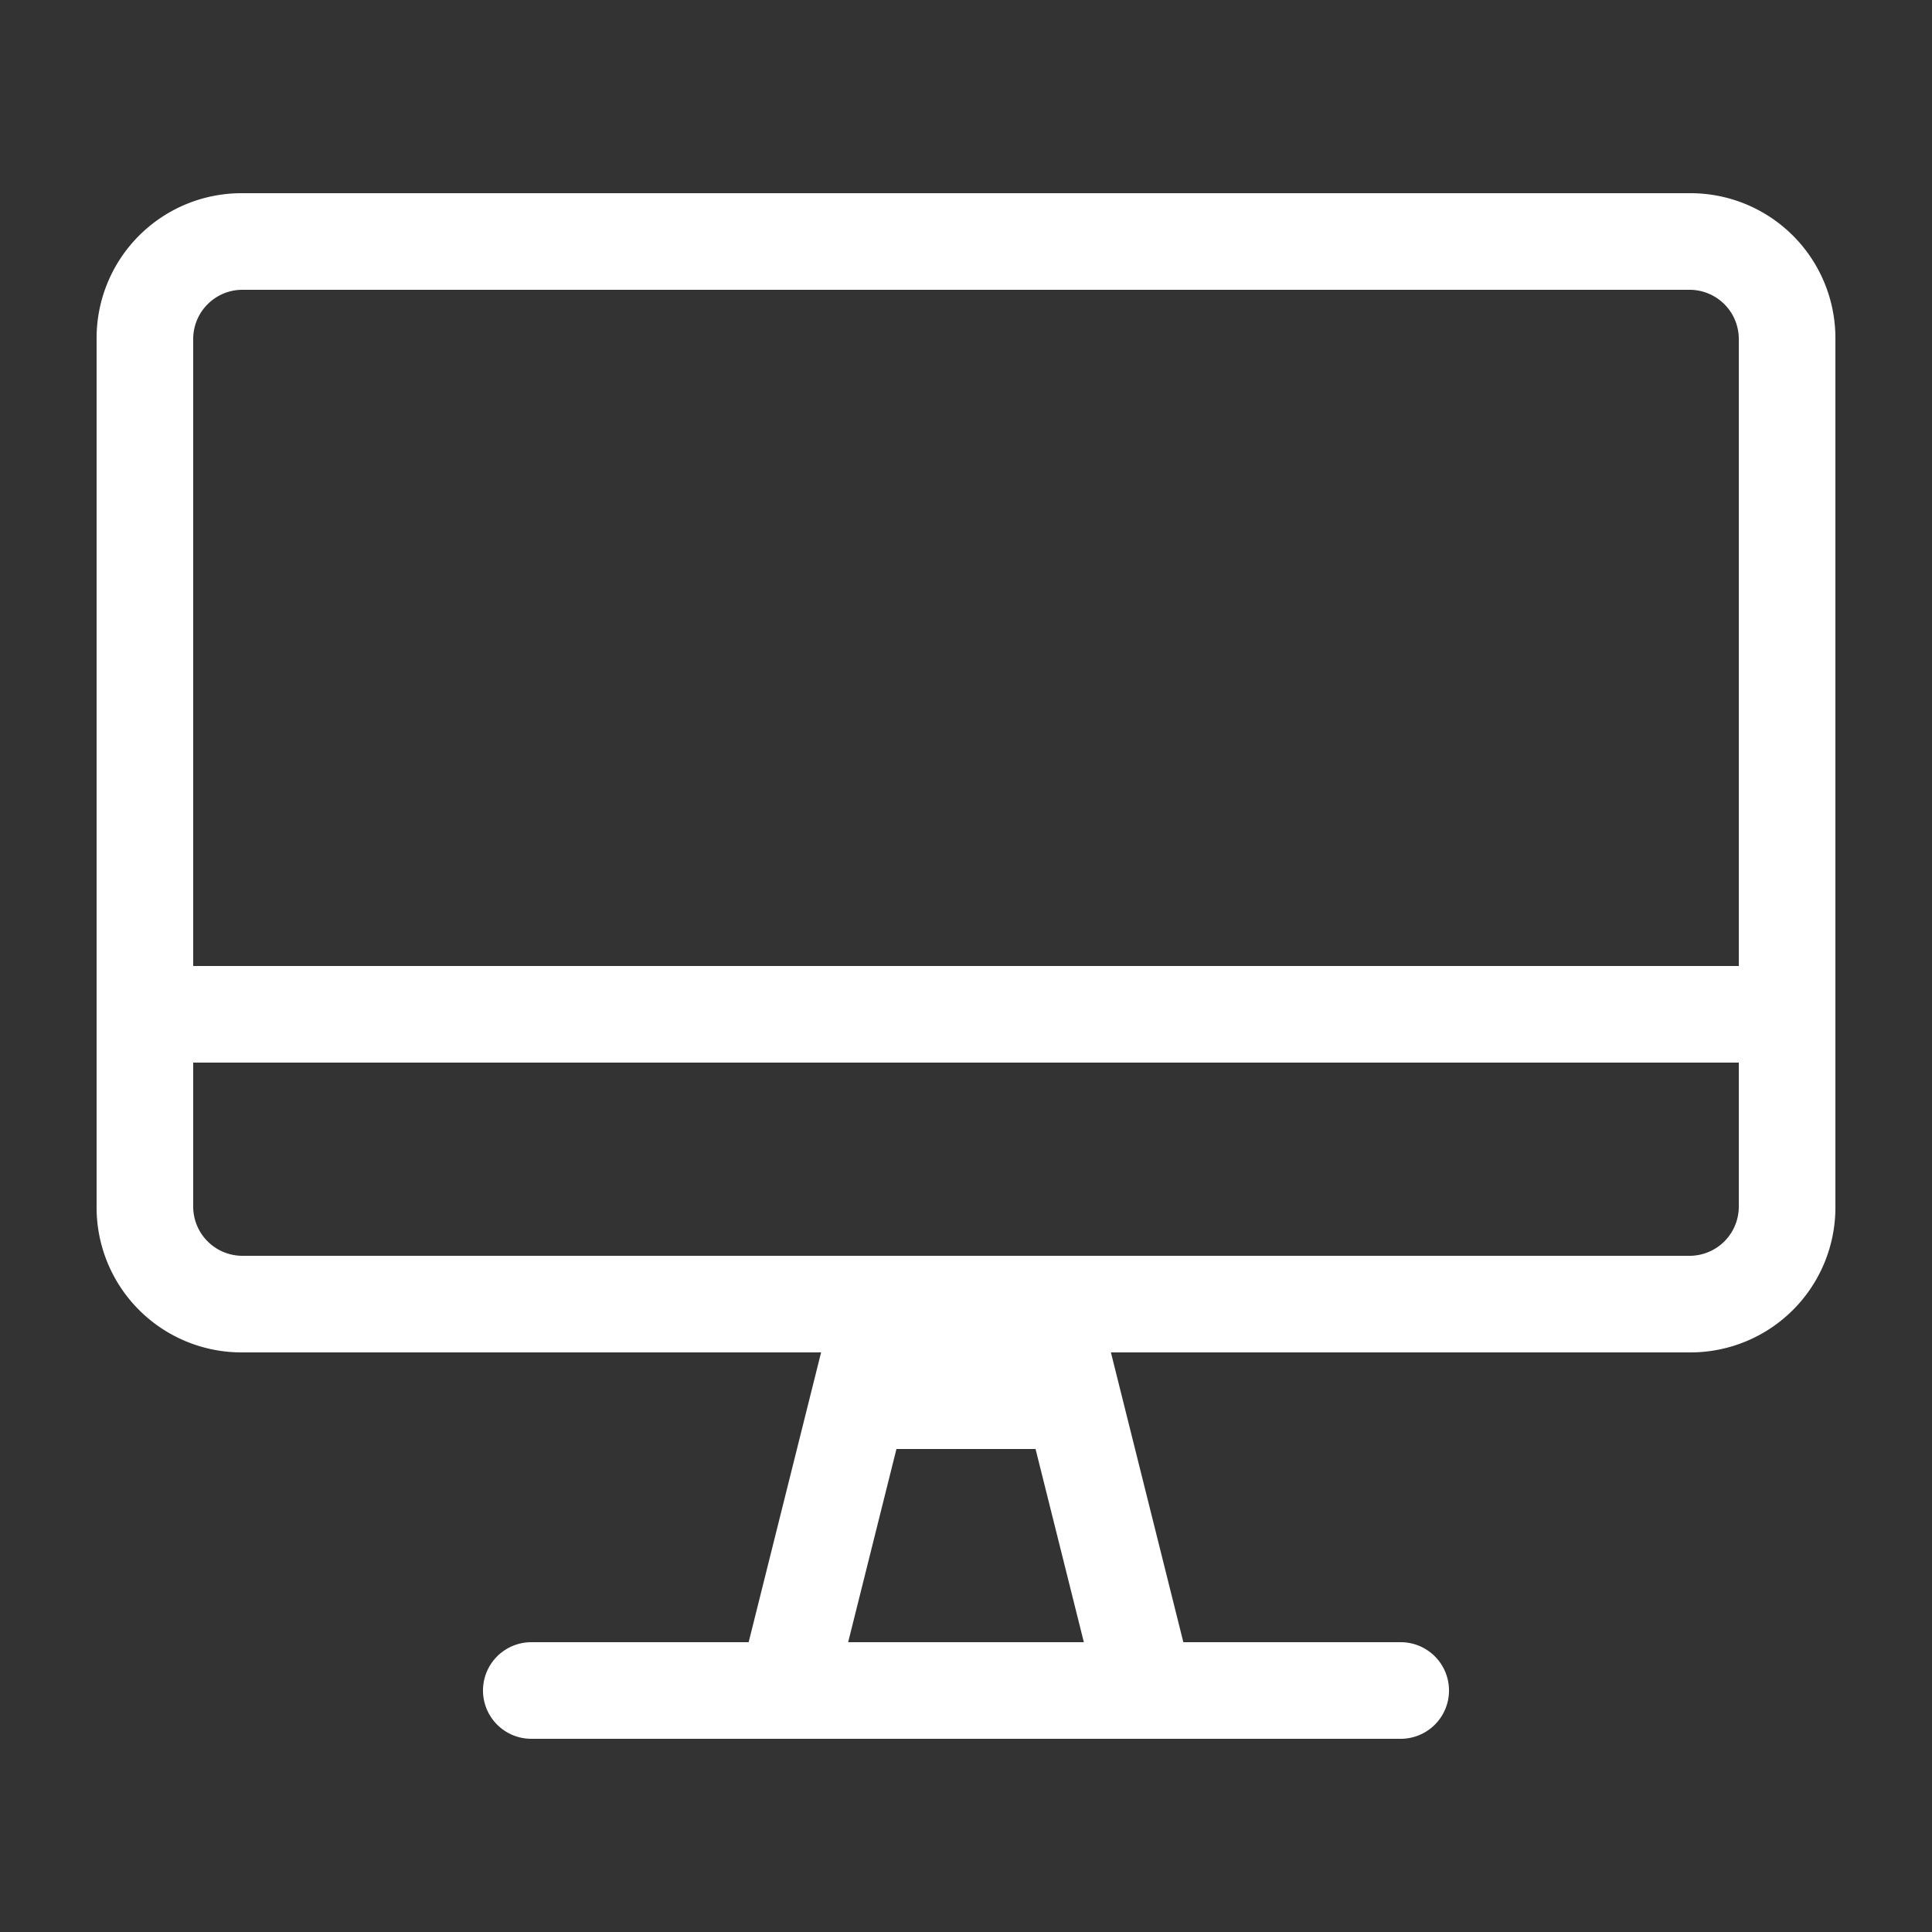 <svg id="レイヤー_1" data-name="レイヤー 1" xmlns="http://www.w3.org/2000/svg" viewBox="0 0 20 20" width="20" height="20"><rect x="0" y="0" width="20" height="20" fill="#333333" stroke="none"/><defs><style>.cls-1{fill:#fff;}</style></defs><path class="cls-1" d="M17.5,2H2.5A1.5,1.5,0,0,0,1,3.5v9A1.5,1.5,0,0,0,2.5,14h6l-.75,3H5.5a.5.5,0,0,0,0,1h9a.5.5,0,0,0,0-1H12.25l-.75-3h6A1.5,1.5,0,0,0,19,12.5v-9A1.5,1.5,0,0,0,17.5,2ZM8.78,17l.5-2h1.44l.5,2ZM18,12.5a.51.51,0,0,1-.5.5H2.5a.51.51,0,0,1-.5-.5V11H18ZM18,10H2V3.5A.51.51,0,0,1,2.5,3h15a.51.51,0,0,1,.5.5Z"/></svg>